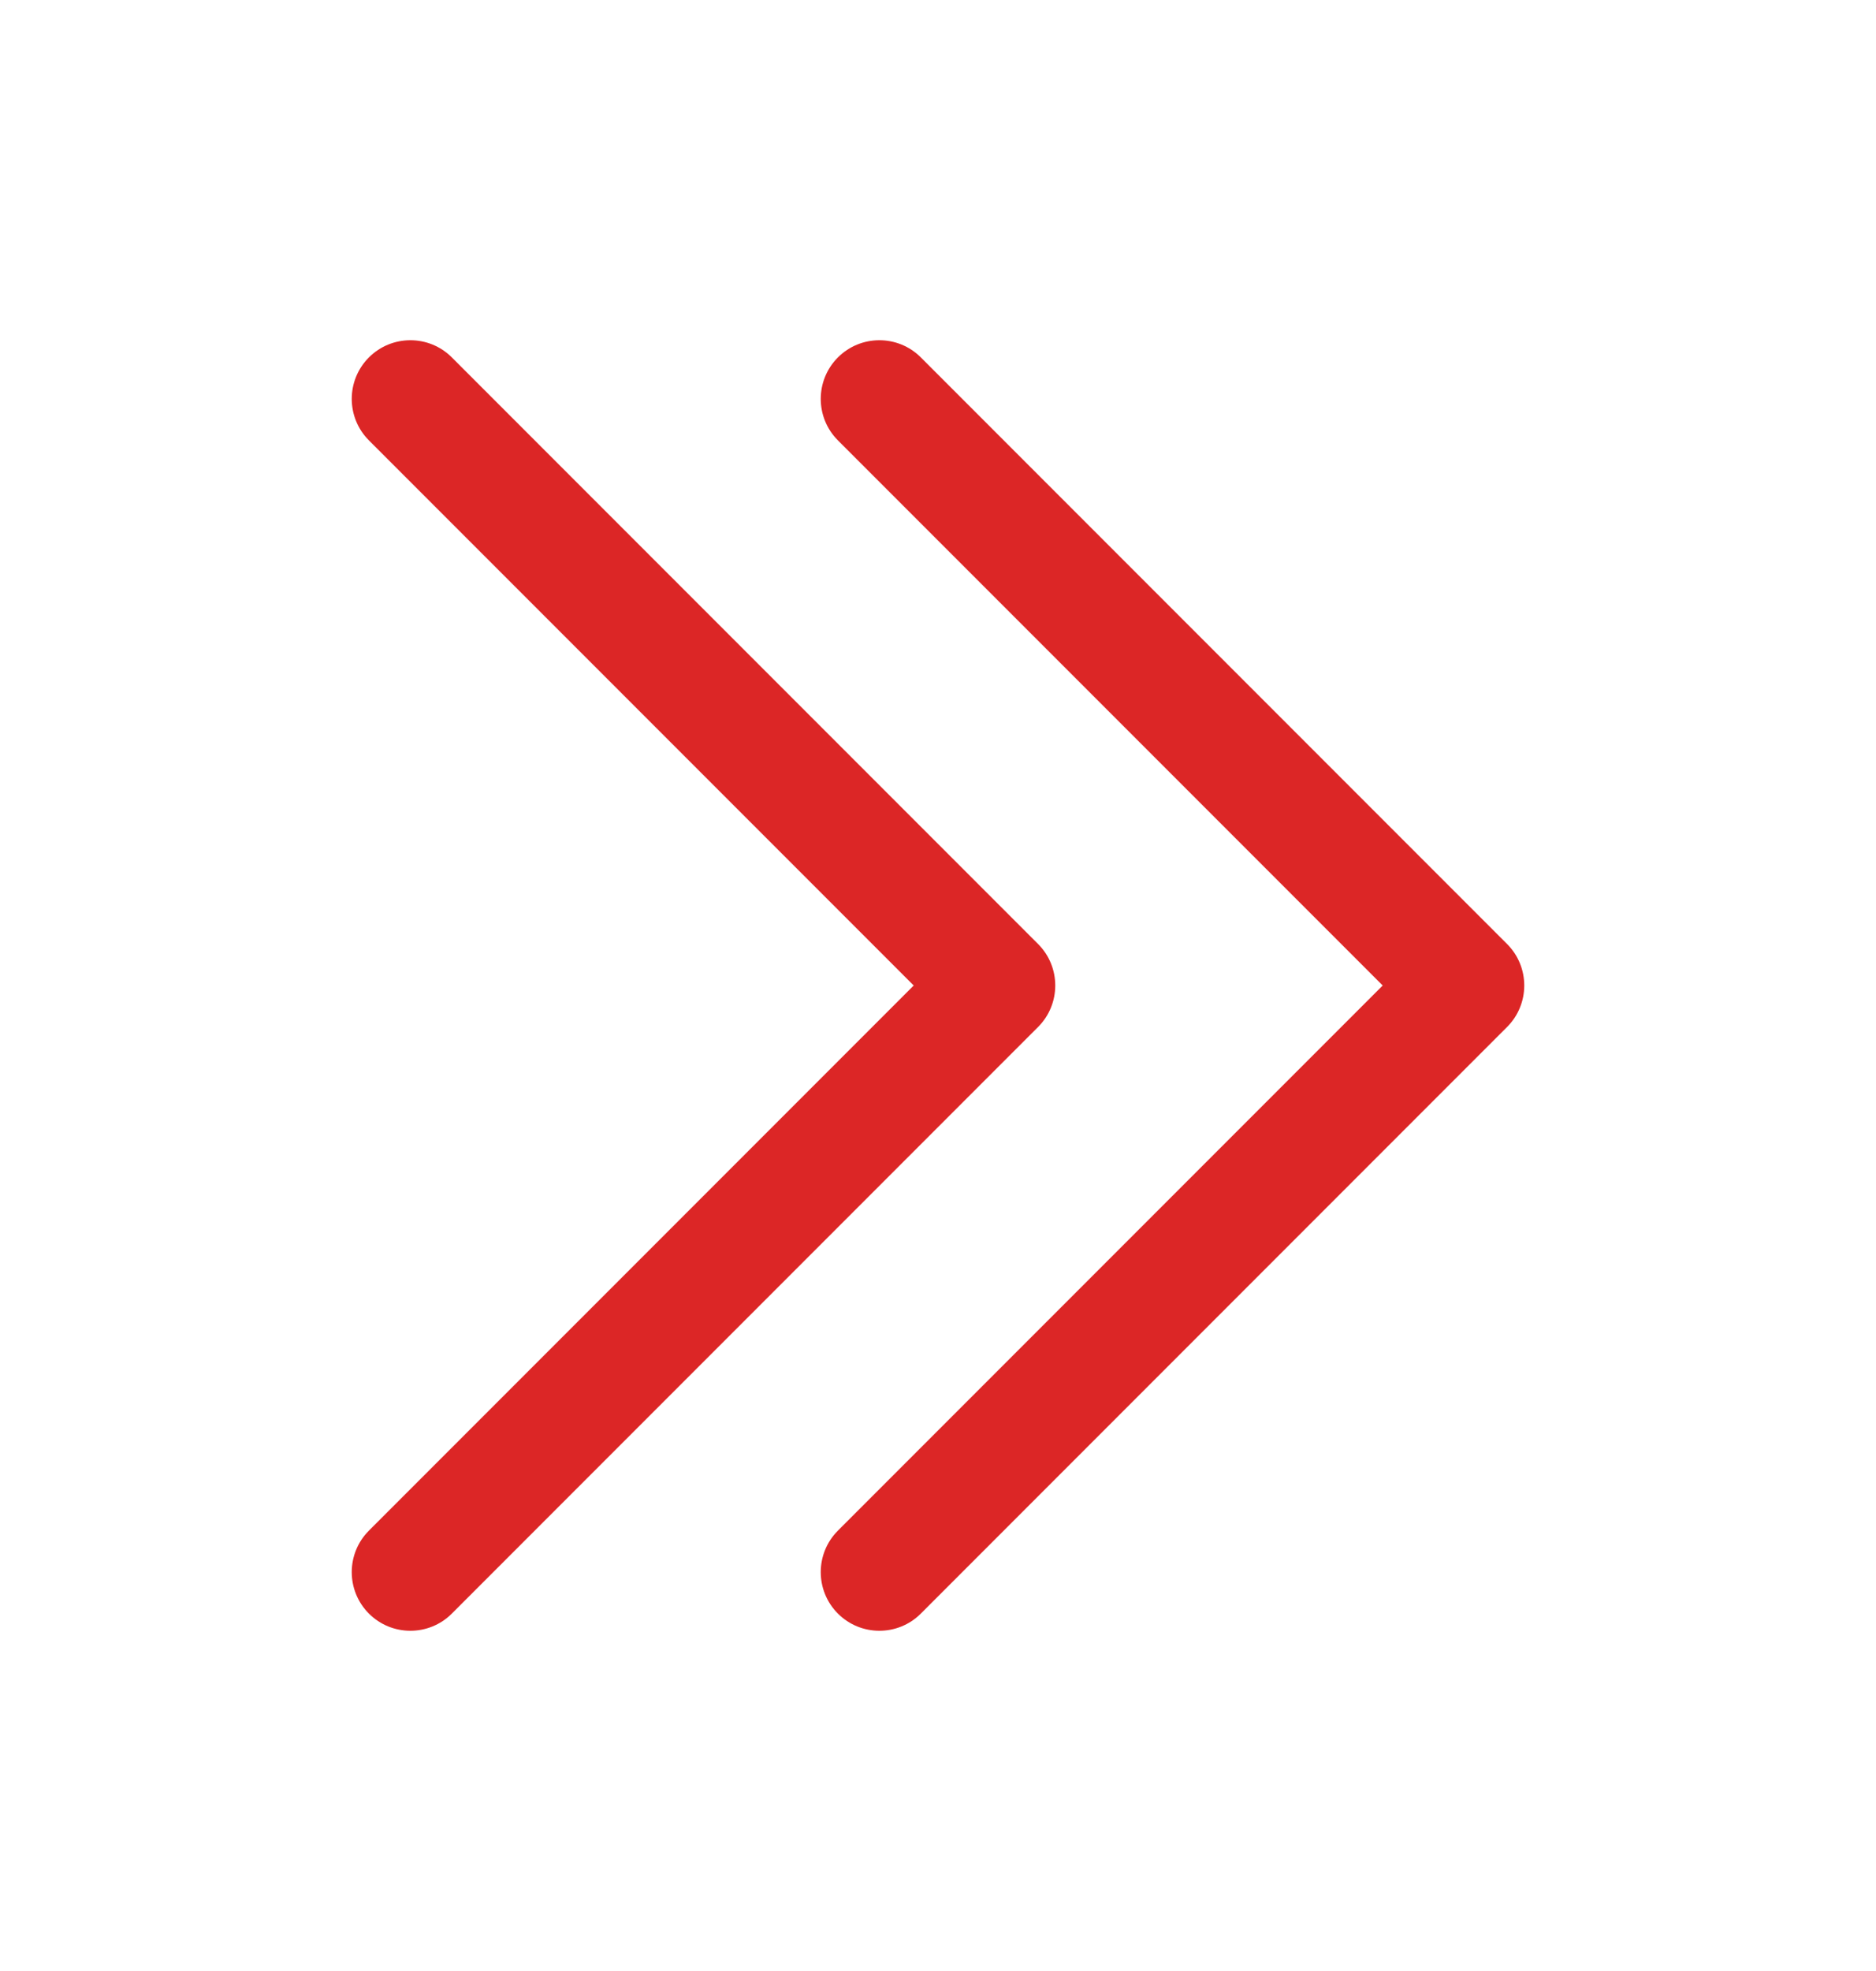<svg width="20" height="21" viewBox="0 0 20 21" fill="none" xmlns="http://www.w3.org/2000/svg">
<g id="heroicons-solid/chevron-double-right">
<g id="Vector">
<path fill-rule="evenodd" clip-rule="evenodd" d="M11.067 10.058C11.311 10.302 11.311 10.698 11.067 10.942L4.817 17.192C4.573 17.436 4.177 17.436 3.933 17.192C3.689 16.948 3.689 16.552 3.933 16.308L9.741 10.5L3.933 4.692C3.689 4.448 3.689 4.052 3.933 3.808C4.177 3.564 4.573 3.564 4.817 3.808L11.067 10.058Z" fill="#DC2626"/>
<path fill-rule="evenodd" clip-rule="evenodd" d="M16.067 10.058C16.311 10.302 16.311 10.698 16.067 10.942L9.817 17.192C9.573 17.436 9.177 17.436 8.933 17.192C8.689 16.948 8.689 16.552 8.933 16.308L14.741 10.5L8.933 4.692C8.689 4.448 8.689 4.052 8.933 3.808C9.177 3.564 9.573 3.564 9.817 3.808L16.067 10.058Z" fill="#DC2626"/>
</g>
</g>
</svg>
